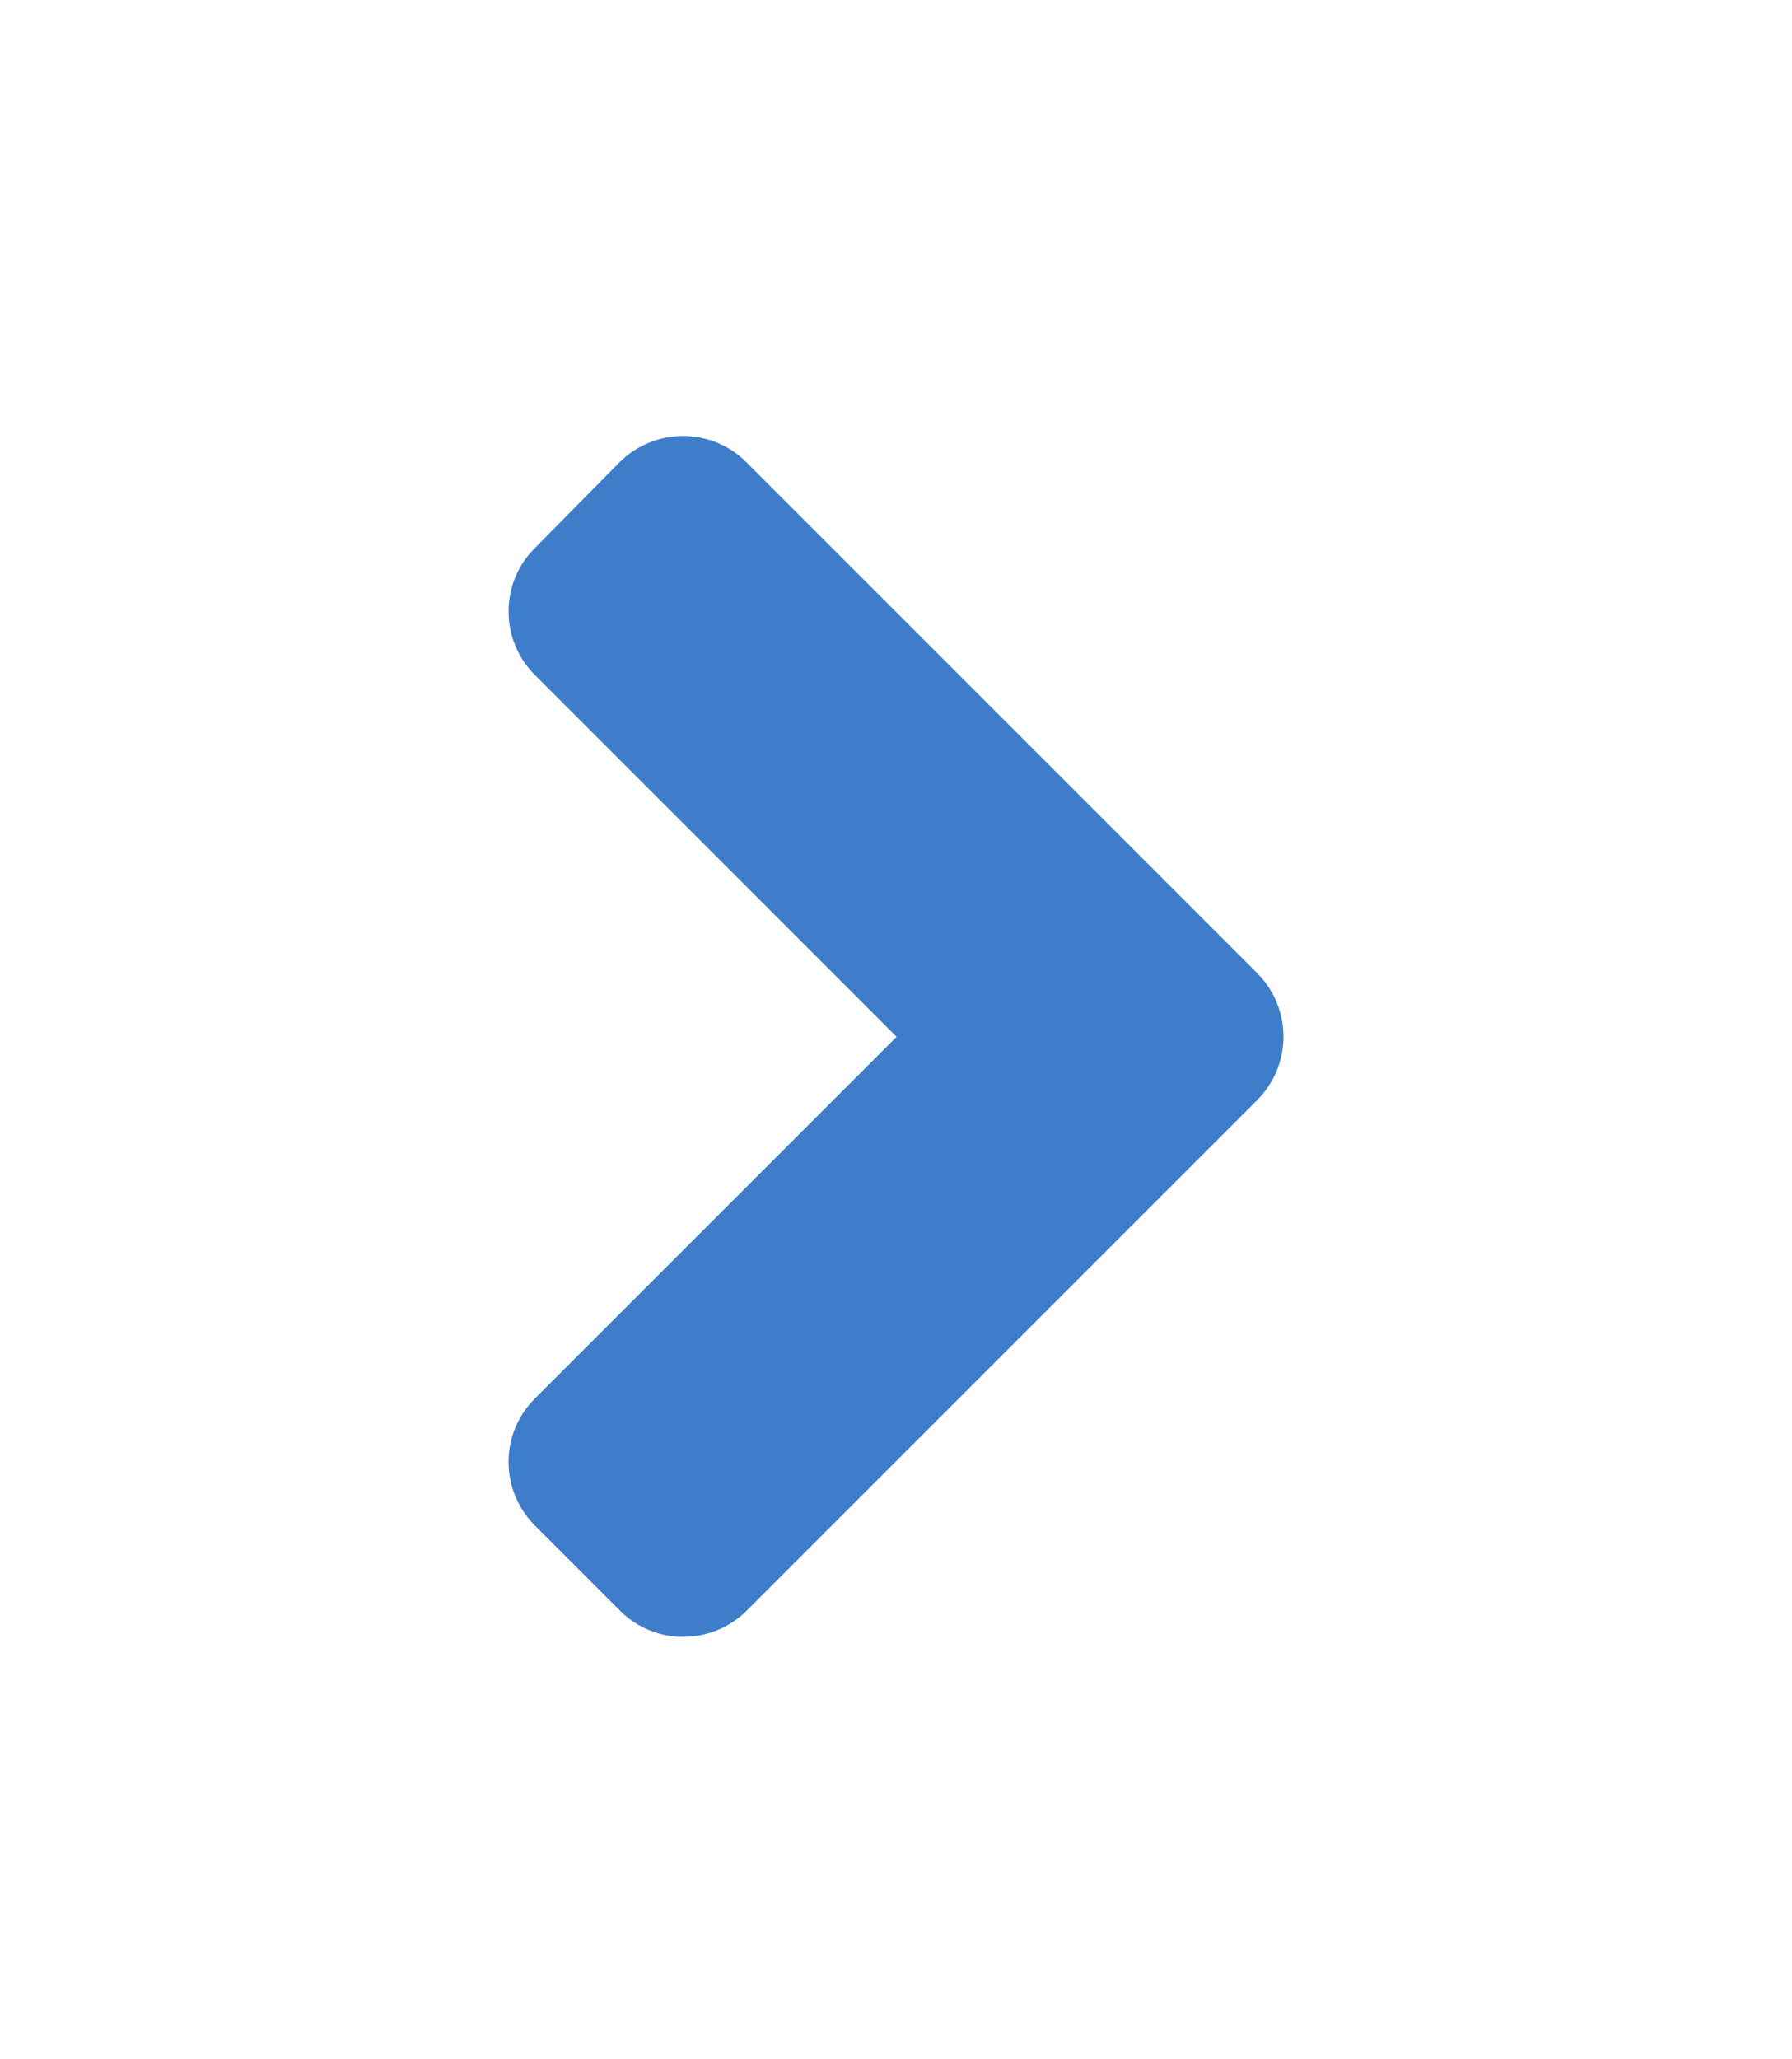 <svg width="74" height="85" viewBox="0 0 74 85" fill="none" xmlns="http://www.w3.org/2000/svg">
<path d="M51.91 45.425L30.844 66.491C29.388 67.947 27.033 67.947 25.593 66.491L22.092 62.99C20.636 61.534 20.636 59.18 22.092 57.739L37.024 42.807L22.092 27.875C20.636 26.419 20.636 24.064 22.092 22.624L25.577 19.092C27.033 17.636 29.388 17.636 30.828 19.092L51.894 40.158C53.366 41.614 53.366 43.969 51.91 45.425Z" fill="#3D7DC9"/>
</svg>
